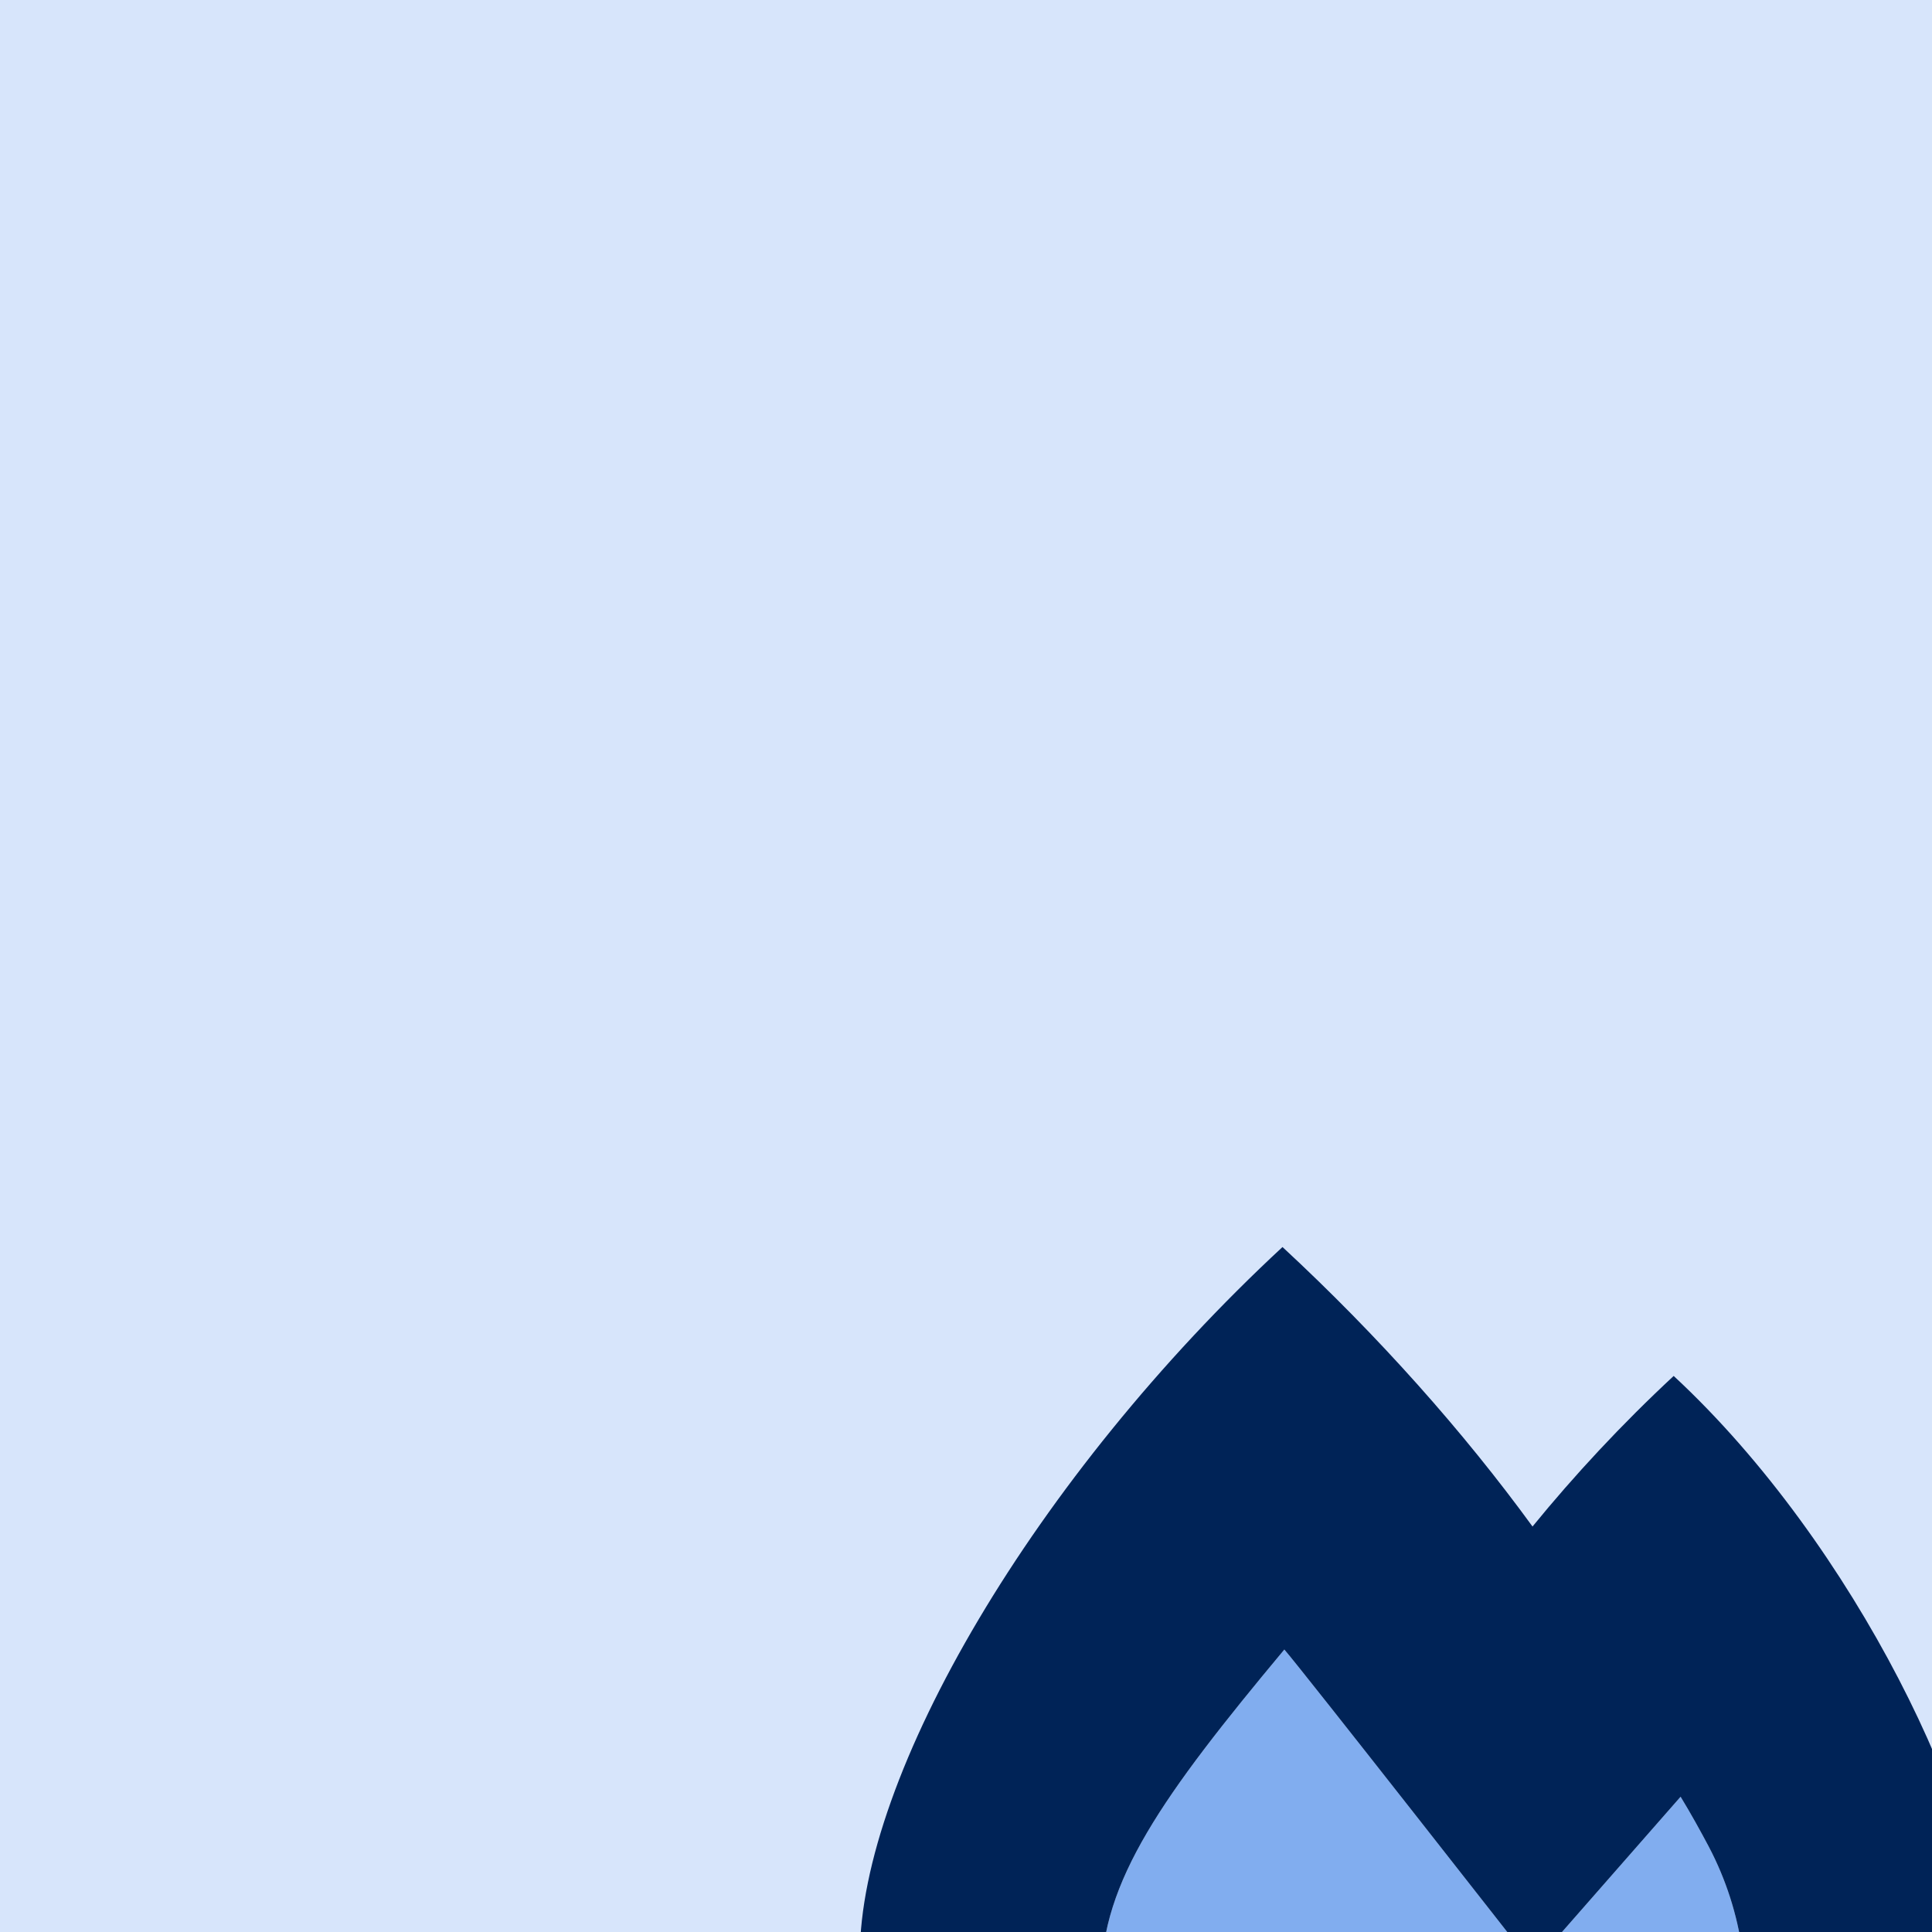 <svg width="48" height="48" viewBox="0 0 48 48" fill="none" xmlns="http://www.w3.org/2000/svg">
<g clip-path="url(#clip0_2573_530)">
<rect width="48" height="48" fill="#D7E5FB"/>
<g filter="url(#filter0_dddd_2573_530)">
<path d="M29.006 32.494C27.65 33.438 25.988 34 24.181 34C19.673 34 16 31.017 16 26.175C16 23.761 17.515 21.635 20.546 18C20.984 18.5 26.726 25.837 26.726 25.837L30.391 21.657C30.648 22.079 30.882 22.503 31.093 22.901C32.806 26.163 32.087 30.337 29.006 32.494Z" fill="#81ADEF"/>
<path d="M30.219 11.203C28.925 12.406 27.75 13.672 26.712 14.944C25.006 12.601 22.894 10.219 20.5 8C14.359 13.696 10 21.125 10 25.6C10 33.556 16.269 40 24 40C31.731 40 38 33.556 38 25.6C38 22.275 34.75 15.406 30.219 11.203ZM29.006 32.494C27.65 33.438 25.988 34 24.181 34C19.673 34 16 31.017 16 26.175C16 23.761 17.515 21.635 20.546 18C20.984 18.5 26.726 25.837 26.726 25.837L30.391 21.657C30.648 22.079 30.882 22.503 31.093 22.901C32.806 26.163 32.087 30.337 29.006 32.494Z" fill="#002357"/>
</g>
</g>
<defs>
<filter id="filter0_dddd_2573_530" x="8.121" y="6.889" width="41.413" height="50.795" filterUnits="userSpaceOnUse" color-interpolation-filters="sRGB">
<feFlood flood-opacity="0" result="BackgroundImageFix"/>
<feColorMatrix in="SourceAlpha" type="matrix" values="0 0 0 0 0 0 0 0 0 0 0 0 0 0 0 0 0 0 127 0" result="hardAlpha"/>
<feOffset dx="0.342" dy="0.769"/>
<feGaussianBlur stdDeviation="0.94"/>
<feColorMatrix type="matrix" values="0 0 0 0 0 0 0 0 0 0 0 0 0 0 0 0 0 0 0.1 0"/>
<feBlend mode="normal" in2="BackgroundImageFix" result="effect1_dropShadow_2573_530"/>
<feColorMatrix in="SourceAlpha" type="matrix" values="0 0 0 0 0 0 0 0 0 0 0 0 0 0 0 0 0 0 127 0" result="hardAlpha"/>
<feOffset dx="1.538" dy="3.076"/>
<feGaussianBlur stdDeviation="1.709"/>
<feColorMatrix type="matrix" values="0 0 0 0 0 0 0 0 0 0 0 0 0 0 0 0 0 0 0.09 0"/>
<feBlend mode="normal" in2="effect1_dropShadow_2573_530" result="effect2_dropShadow_2573_530"/>
<feColorMatrix in="SourceAlpha" type="matrix" values="0 0 0 0 0 0 0 0 0 0 0 0 0 0 0 0 0 0 127 0" result="hardAlpha"/>
<feOffset dx="3.417" dy="6.92"/>
<feGaussianBlur stdDeviation="2.307"/>
<feColorMatrix type="matrix" values="0 0 0 0 0 0 0 0 0 0 0 0 0 0 0 0 0 0 0.05 0"/>
<feBlend mode="normal" in2="effect2_dropShadow_2573_530" result="effect3_dropShadow_2573_530"/>
<feColorMatrix in="SourceAlpha" type="matrix" values="0 0 0 0 0 0 0 0 0 0 0 0 0 0 0 0 0 0 127 0" result="hardAlpha"/>
<feOffset dx="6.066" dy="12.217"/>
<feGaussianBlur stdDeviation="2.734"/>
<feColorMatrix type="matrix" values="0 0 0 0 0 0 0 0 0 0 0 0 0 0 0 0 0 0 0.01 0"/>
<feBlend mode="normal" in2="effect3_dropShadow_2573_530" result="effect4_dropShadow_2573_530"/>
<feBlend mode="normal" in="SourceGraphic" in2="effect4_dropShadow_2573_530" result="shape"/>
</filter>
<clipPath id="clip0_2573_530">
<rect width="48" height="48" fill="white"/>
</clipPath>
</defs>
</svg>
